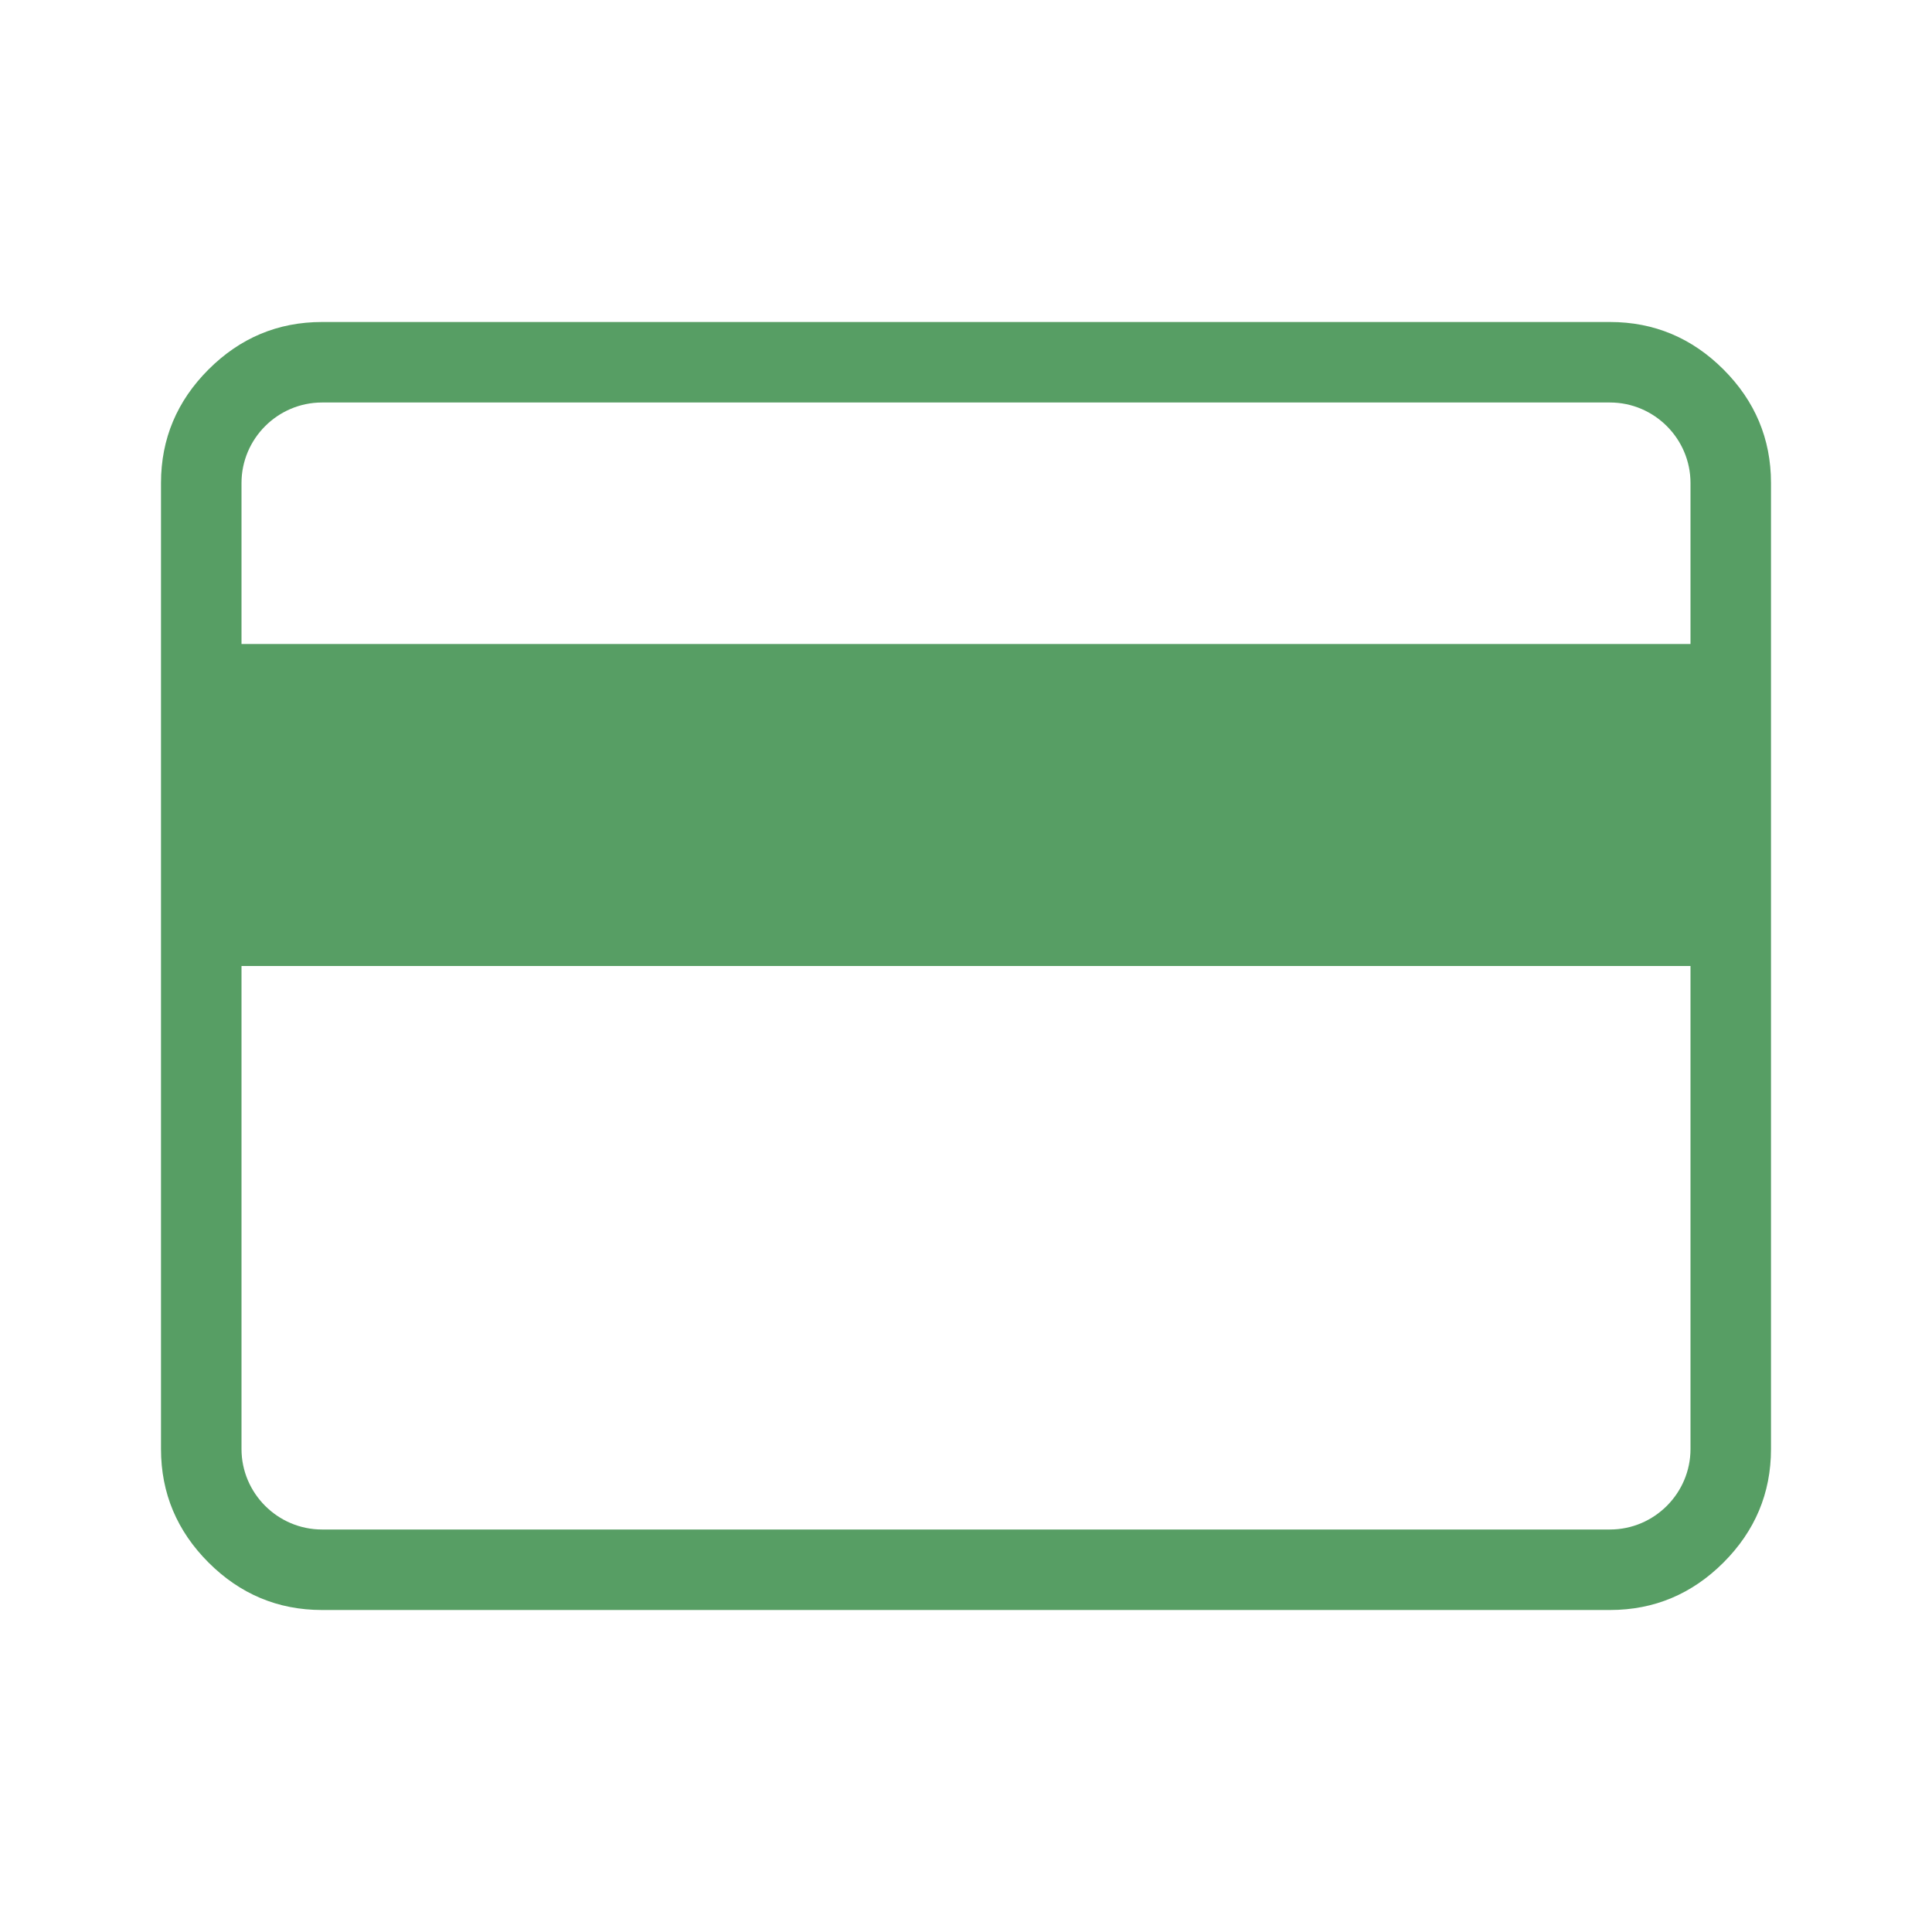<svg width="24" height="24" viewBox="0 0 24 24" fill="none" xmlns="http://www.w3.org/2000/svg">
<g clip-path="url(#clip0_2230_1102)">
<path d="M21.41 4.59C21.02 4.2 20.55 4 20 4H4C3.45 4 2.98 4.2 2.59 4.59C2.2 4.98 2 5.45 2 6V18C2 18.55 2.2 19.02 2.59 19.41C2.98 19.8 3.45 20 4 20H20C20.55 20 21.02 19.8 21.41 19.41C21.8 19.02 22 18.55 22 18V6C22 5.45 21.8 4.98 21.41 4.59ZM21 18C21 18.55 20.55 19 20 19H4C3.45 19 3 18.55 3 18V12H21V18ZM21 8H3V6C3 5.45 3.45 5 4 5H20C20.55 5 21 5.45 21 6V8Z" fill="#579E64"/>
</g>
<defs>
<clipPath id="clip0_2230_1102">
<rect width="24" height="24" fill="white"/>
</clipPath>
</defs>
</svg>
